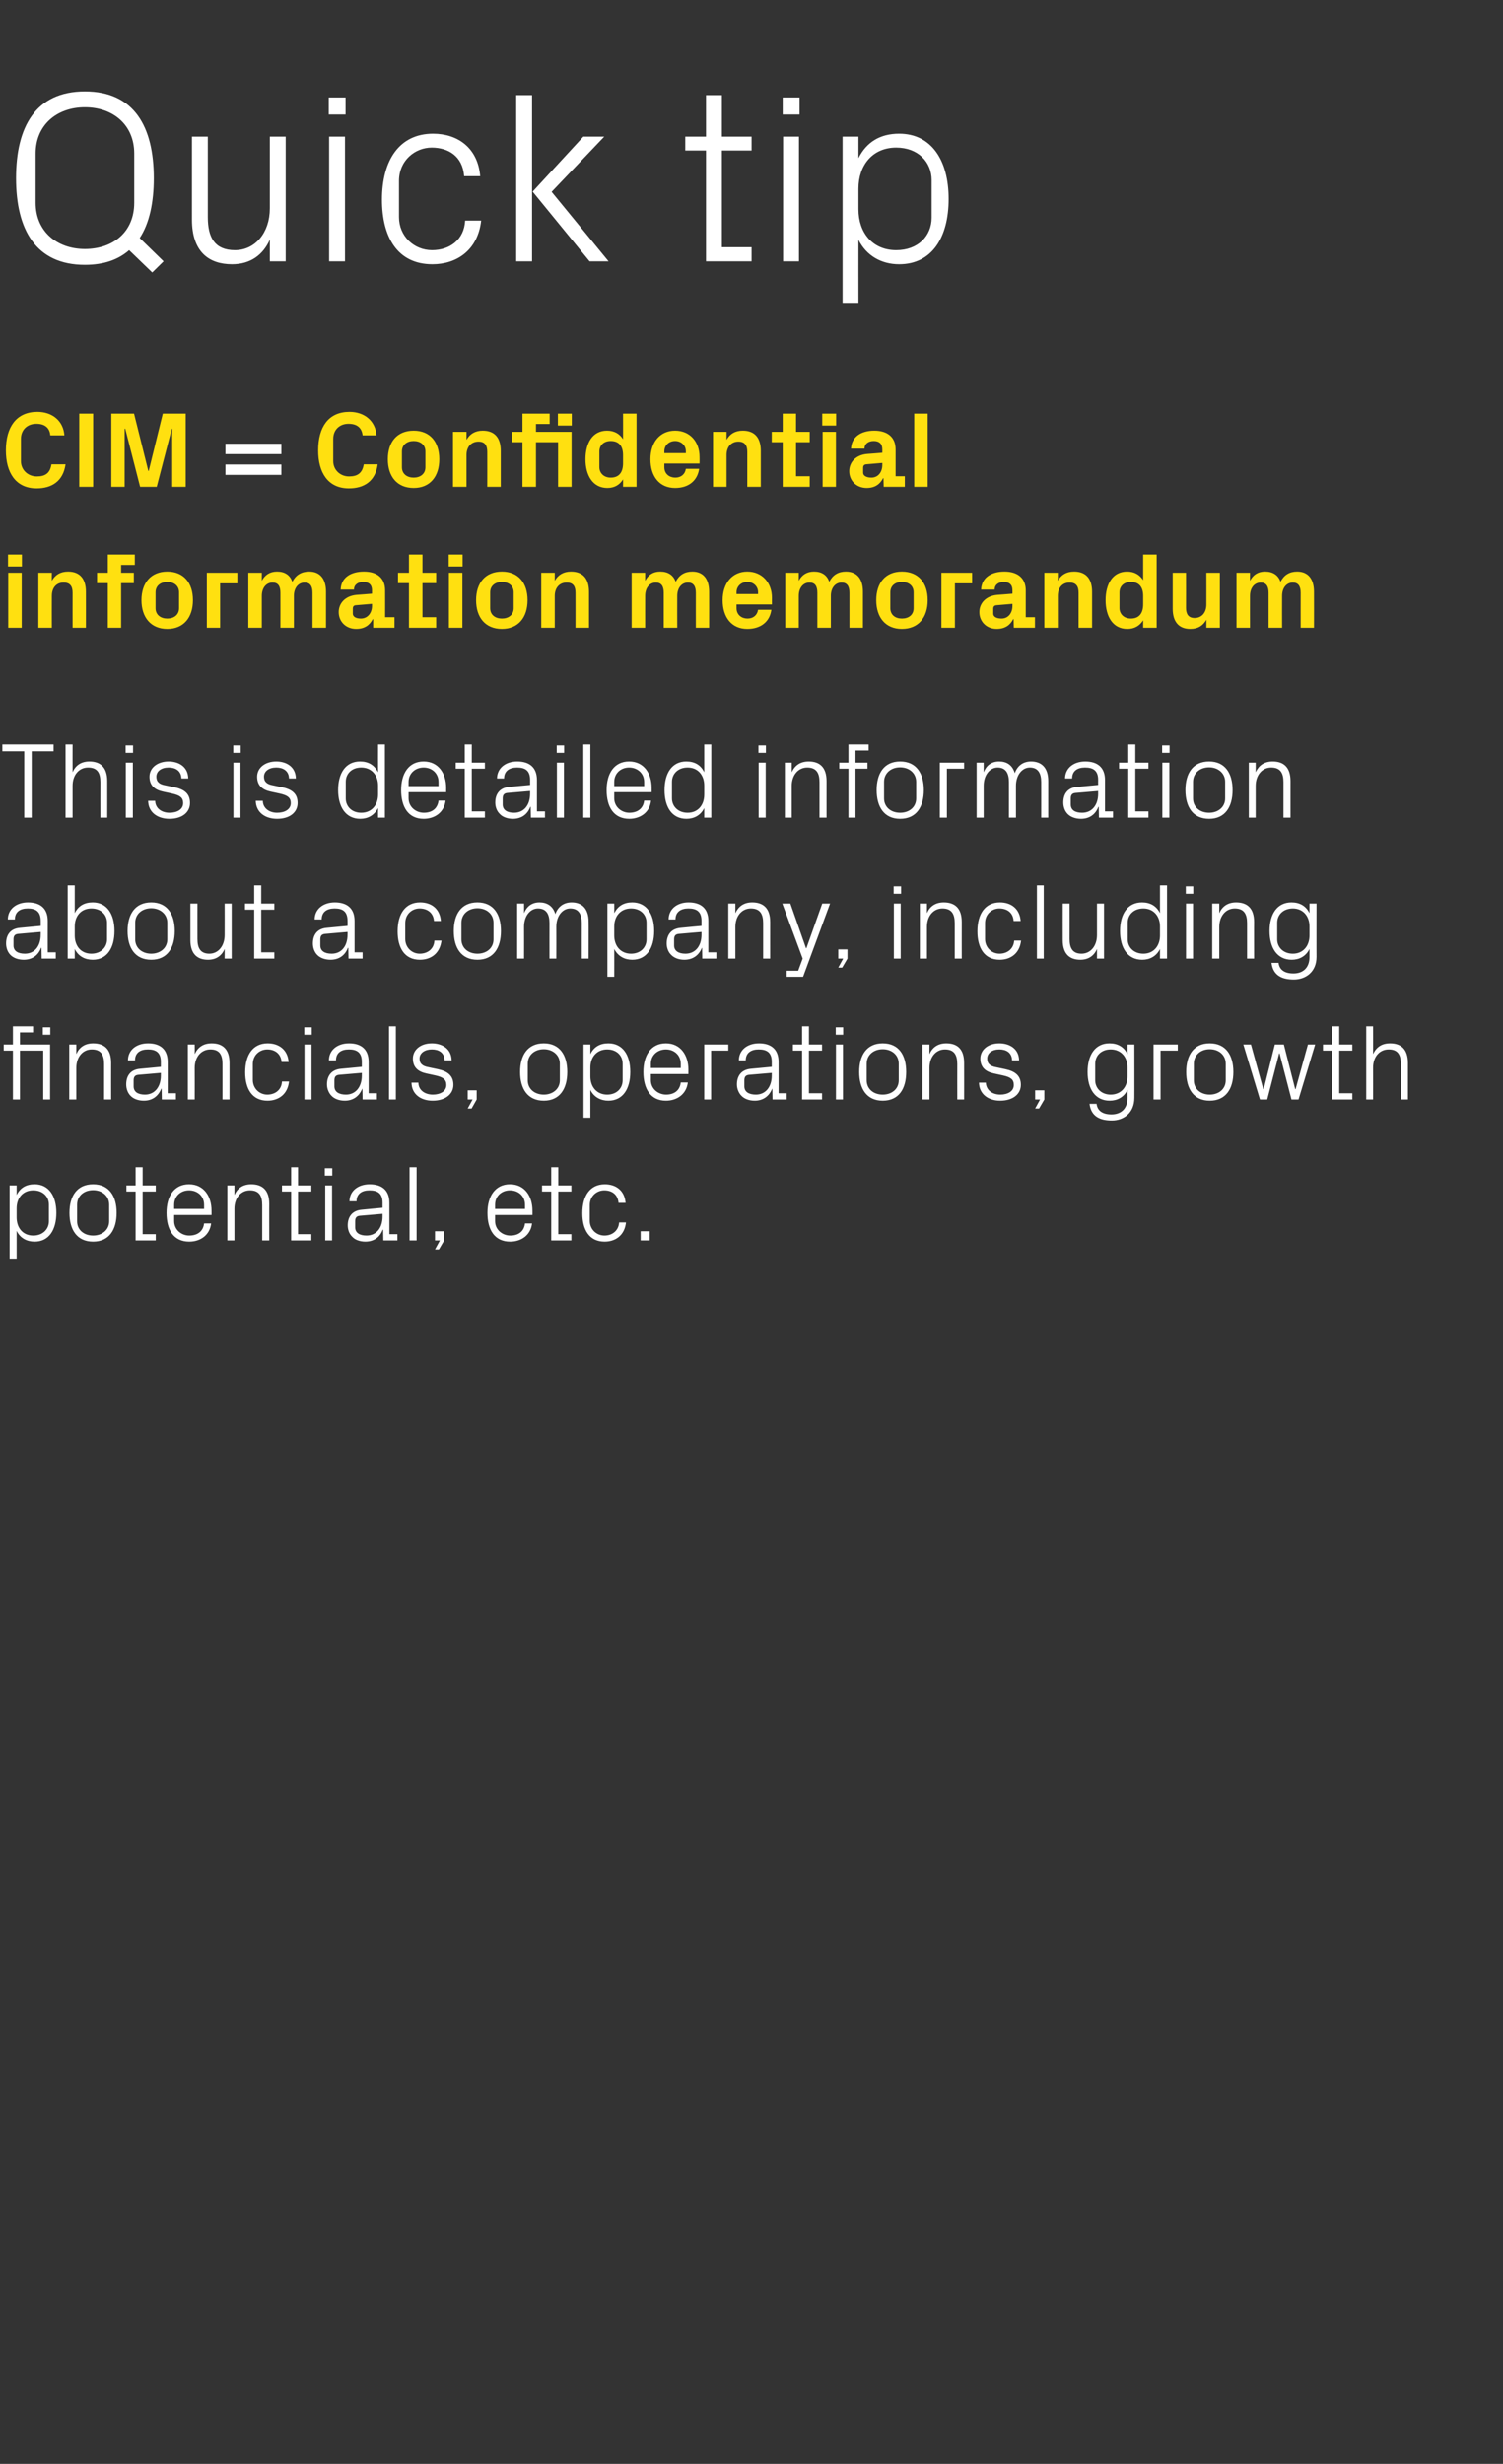 <?xml version="1.0" standalone="no"?><!DOCTYPE svg PUBLIC "-//W3C//DTD SVG 1.1//EN" "http://www.w3.org/Graphics/SVG/1.1/DTD/svg11.dtd"><svg xmlns="http://www.w3.org/2000/svg" version="1.1" width="768.1px" height="1258.7px" viewBox="0 -33 768.1 1258.7" style="top:-33px"><rect x="0" y="-33" width="768.1" height="1258.7" fill="#333333" stroke="none"/>  <desc>Quick tip CIM = Confidential information memorandum This is detailed information about a company, including financial...</desc>  <defs/>  <g id="Polygon22912">    <path d="M 8.5 588.9 C 8.5 594.3 11.7 598.2 17 598.2 C 21.9 598.2 25 594.9 25 590.9 C 25 590.9 25 582.4 25 582.4 C 25 578.3 21.9 575.1 17 575.1 C 11.7 575.1 8.5 579 8.5 584.3 C 8.5 584.3 8.5 588.9 8.5 588.9 Z M 4.9 610 L 4.9 572.6 L 8.5 572.6 C 8.5 572.6 8.47 577.45 8.5 577.5 C 10.3 573.8 13.4 572 17.7 572 C 24.9 572 28.8 577.9 28.8 586.6 C 28.8 595.3 25 601.3 17.7 601.3 C 13.7 601.3 10.3 599.5 8.5 595.8 C 8.47 595.82 8.5 610 8.5 610 L 4.9 610 Z M 47.6 572 C 55.8 572 59.6 578.1 59.6 586.6 C 59.6 595.2 55.8 601.3 47.6 601.3 C 39.3 601.3 35.5 595.2 35.5 586.6 C 35.5 578.1 39.3 572 47.6 572 Z M 55.8 582.4 C 55.8 578 52.2 575 47.6 575 C 42.9 575 39.4 578 39.4 582.4 C 39.4 582.4 39.4 590.9 39.4 590.9 C 39.4 595.3 42.9 598.2 47.6 598.2 C 52.2 598.2 55.8 595.3 55.8 590.9 C 55.8 590.9 55.8 582.4 55.8 582.4 Z M 72.9 597.5 L 79.6 597.5 L 79.6 600.7 L 69.3 600.7 L 69.3 575.7 L 64.6 575.7 L 64.6 572.6 L 69.3 572.6 L 69.3 563.3 L 72.9 563.3 L 72.9 572.6 L 79.6 572.6 L 79.6 575.7 L 72.9 575.7 L 72.9 597.5 Z M 104.3 582.5 C 104.3 577.9 100.8 575.1 96.6 575.1 C 92.5 575.1 89 577.9 89 582.5 C 88.99 582.51 89 584.6 89 584.6 L 104.3 584.6 C 104.3 584.6 104.28 582.51 104.3 582.5 Z M 107.9 592 C 107.2 598 102.4 601.3 96.7 601.3 C 88.7 601.3 85.1 595.2 85.1 586.6 C 85.1 578.1 89 572 96.6 572 C 104.2 572 108.1 578.2 108.1 585.4 C 108.13 585.37 108.1 587.7 108.1 587.7 L 89 587.7 C 89 587.7 88.99 590.76 89 590.8 C 89 595.3 92.8 598.2 96.7 598.2 C 100.6 598.2 103.8 596.3 104.3 592 C 104.3 592 107.9 592 107.9 592 Z M 134 582.6 C 134 578 132.5 575.1 127.7 575.1 C 123.1 575.1 119.8 579 119.8 584.5 C 119.79 584.55 119.8 600.7 119.8 600.7 L 116.2 600.7 L 116.2 572.6 L 119.8 572.6 C 119.8 572.6 119.79 577.51 119.8 577.5 C 121.3 574 124.2 572 128.4 572 C 133.9 572 137.6 574.8 137.6 582 C 137.55 581.96 137.6 600.7 137.6 600.7 L 134 600.7 C 134 600.7 133.98 582.62 134 582.6 Z M 152.3 597.5 L 159.1 597.5 L 159.1 600.7 L 148.8 600.7 L 148.8 575.7 L 144.1 575.7 L 144.1 572.6 L 148.8 572.6 L 148.8 563.3 L 152.3 563.3 L 152.3 572.6 L 159.1 572.6 L 159.1 575.7 L 152.3 575.7 L 152.3 597.5 Z M 166.2 600.7 L 166.2 572.6 L 169.7 572.6 L 169.7 600.7 L 166.2 600.7 Z M 169.8 567.6 L 166 567.6 L 166 563.8 L 169.8 563.8 L 169.8 567.6 Z M 195.5 581.4 C 195.5 576.5 192.8 575.1 188.8 575.1 C 184.9 575.1 182.2 576.9 182.2 580.7 C 182.2 580.7 178.6 580.7 178.6 580.7 C 178.6 575.5 182.9 572 188.9 572 C 195 572 199 574.9 199 581.5 C 198.99 581.52 199 597.5 199 597.5 L 203.1 597.5 L 203.1 600.7 L 195.9 600.7 L 195.8 595.2 C 195.8 595.2 195.63 595.22 195.6 595.2 C 194.1 599.2 190.9 601.3 186.7 601.3 C 184 601.3 181.4 600.4 180 598.8 C 178.5 597.4 177.7 595.2 177.7 593 C 177.7 588.6 180 585.4 184.9 585 C 184.85 584.99 195.5 584 195.5 584 C 195.5 584 195.47 581.41 195.5 581.4 Z M 183.8 588.1 C 182.1 588.3 181.5 589.2 181.5 590.9 C 181.5 590.9 181.5 594 181.5 594 C 181.5 596.8 183.8 598.2 187.3 598.2 C 192.4 598.2 195.5 594.2 195.5 588.5 C 195.47 588.45 195.5 587.1 195.5 587.1 C 195.5 587.1 183.81 588.12 183.8 588.1 Z M 209.3 600.7 L 209.3 563.3 L 212.9 563.3 L 212.9 600.7 L 209.3 600.7 Z M 227 600.7 L 224.3 605.3 L 222.3 605.3 L 224.8 600.7 L 222.3 600.7 L 222.3 596 L 227 596 L 227 600.7 Z M 268.3 582.5 C 268.3 577.9 264.8 575.1 260.6 575.1 C 256.5 575.1 253 577.9 253 582.5 C 253 582.51 253 584.6 253 584.6 L 268.3 584.6 C 268.3 584.6 268.29 582.51 268.3 582.5 Z M 271.9 592 C 271.2 598 266.4 601.3 260.7 601.3 C 252.7 601.3 249.1 595.2 249.1 586.6 C 249.1 578.1 253.1 572 260.6 572 C 268.2 572 272.1 578.2 272.1 585.4 C 272.14 585.37 272.1 587.7 272.1 587.7 L 253 587.7 C 253 587.7 253 590.76 253 590.8 C 253 595.3 256.8 598.2 260.8 598.2 C 264.7 598.2 267.8 596.3 268.3 592 C 268.3 592 271.9 592 271.9 592 Z M 285.3 597.5 L 292 597.5 L 292 600.7 L 281.7 600.7 L 281.7 575.7 L 277 575.7 L 277 572.6 L 281.7 572.6 L 281.7 563.3 L 285.3 563.3 L 285.3 572.6 L 292 572.6 L 292 575.7 L 285.3 575.7 L 285.3 597.5 Z M 316.1 581.5 C 315.7 577 312.5 575.1 308.8 575.1 C 305.1 575.1 301.4 577.9 301.4 582.6 C 301.4 582.6 301.4 590.7 301.4 590.7 C 301.4 595 304.8 598.2 308.9 598.2 C 312.8 598.2 316.1 595.8 316.4 591.5 C 316.4 591.5 319.9 591.5 319.9 591.5 C 319.2 598.2 314.4 601.3 309 601.3 C 301.1 601.3 297.6 595.2 297.6 586.8 C 297.6 577.8 301.6 572 309.1 572 C 314.8 572 319.2 575.2 319.7 581.5 C 319.7 581.5 316.1 581.5 316.1 581.5 Z M 332 600.7 L 327.4 600.7 L 327.4 596 L 332 596 L 332 600.7 Z " stroke="none" fill="#fff"/>  </g>  <g id="Polygon22911">    <path d="M 22.1 528.7 L 22.1 503.7 L 10.2 503.7 L 10.2 528.7 L 6.6 528.7 L 6.6 503.7 L 1.9 503.7 L 1.9 500.6 L 6.6 500.6 L 6.6 491.3 L 16.9 491.3 L 16.9 494.4 L 10.2 494.4 L 10.2 500.6 L 25.6 500.6 L 25.6 528.7 L 22.1 528.7 Z M 25.7 495.6 L 21.9 495.6 L 21.9 491.8 L 25.7 491.8 L 25.7 495.6 Z M 53.2 510.6 C 53.2 506 51.7 503.1 46.9 503.1 C 42.3 503.1 39 507 39 512.5 C 38.99 512.55 39 528.7 39 528.7 L 35.4 528.7 L 35.4 500.6 L 39 500.6 C 39 500.6 38.99 505.51 39 505.5 C 40.5 502 43.4 500 47.6 500 C 53.1 500 56.8 502.8 56.8 510 C 56.76 509.96 56.8 528.7 56.8 528.7 L 53.2 528.7 C 53.2 528.7 53.18 510.62 53.2 510.6 Z M 82.2 509.4 C 82.2 504.5 79.5 503.1 75.6 503.1 C 71.6 503.1 69 504.9 69 508.7 C 69 508.7 65.4 508.7 65.4 508.7 C 65.4 503.5 69.6 500 75.7 500 C 81.7 500 85.7 502.9 85.7 509.5 C 85.74 509.52 85.7 525.5 85.7 525.5 L 89.9 525.5 L 89.9 528.7 L 82.7 528.7 L 82.6 523.2 C 82.6 523.2 82.39 523.22 82.4 523.2 C 80.8 527.2 77.7 529.3 73.5 529.3 C 70.7 529.3 68.2 528.4 66.7 526.8 C 65.3 525.4 64.5 523.2 64.5 521 C 64.5 516.6 66.7 513.4 71.6 513 C 71.61 512.99 82.2 512 82.2 512 C 82.2 512 82.22 509.41 82.2 509.4 Z M 70.6 516.1 C 68.9 516.3 68.3 517.2 68.3 518.9 C 68.3 518.9 68.3 522 68.3 522 C 68.3 524.8 70.5 526.2 74.1 526.2 C 79.1 526.2 82.2 522.2 82.2 516.5 C 82.22 516.45 82.2 515.1 82.2 515.1 C 82.2 515.1 70.56 516.12 70.6 516.1 Z M 113.7 510.6 C 113.7 506 112.3 503.1 107.5 503.1 C 102.8 503.1 99.5 507 99.5 512.5 C 99.55 512.55 99.5 528.7 99.5 528.7 L 96 528.7 L 96 500.6 L 99.5 500.6 C 99.5 500.6 99.55 505.51 99.5 505.5 C 101.1 502 103.9 500 108.2 500 C 113.6 500 117.3 502.8 117.3 510 C 117.31 509.96 117.3 528.7 117.3 528.7 L 113.7 528.7 C 113.7 528.7 113.74 510.62 113.7 510.6 Z M 143.9 509.5 C 143.5 505 140.2 503.1 136.6 503.1 C 132.8 503.1 129.2 505.9 129.2 510.6 C 129.2 510.6 129.2 518.7 129.2 518.7 C 129.2 523 132.5 526.2 136.6 526.2 C 140.6 526.2 143.9 523.8 144.1 519.5 C 144.1 519.5 147.7 519.5 147.7 519.5 C 147 526.2 142.2 529.3 136.7 529.3 C 128.8 529.3 125.3 523.2 125.3 514.8 C 125.3 505.8 129.3 500 136.8 500 C 142.5 500 147 503.2 147.5 509.5 C 147.5 509.5 143.9 509.5 143.9 509.5 Z M 155.6 528.7 L 155.6 500.6 L 159.2 500.6 L 159.2 528.7 L 155.6 528.7 Z M 159.3 495.6 L 155.5 495.6 L 155.5 491.8 L 159.3 491.8 L 159.3 495.6 Z M 184.9 509.4 C 184.9 504.5 182.2 503.1 178.3 503.1 C 174.3 503.1 171.7 504.9 171.7 508.7 C 171.7 508.7 168.1 508.7 168.1 508.7 C 168.1 503.5 172.3 500 178.4 500 C 184.4 500 188.4 502.9 188.4 509.5 C 188.43 509.52 188.4 525.5 188.4 525.5 L 192.6 525.5 L 192.6 528.7 L 185.3 528.7 L 185.2 523.2 C 185.2 523.2 185.07 523.22 185.1 523.2 C 183.5 527.2 180.3 529.3 176.2 529.3 C 173.4 529.3 170.9 528.4 169.4 526.8 C 168 525.4 167.1 523.2 167.1 521 C 167.1 516.6 169.4 513.4 174.3 513 C 174.29 512.99 184.9 512 184.9 512 C 184.9 512 184.91 509.41 184.9 509.4 Z M 173.2 516.1 C 171.5 516.3 170.9 517.2 170.9 518.9 C 170.9 518.9 170.9 522 170.9 522 C 170.9 524.8 173.2 526.2 176.8 526.2 C 181.8 526.2 184.9 522.2 184.9 516.5 C 184.91 516.45 184.9 515.1 184.9 515.1 C 184.9 515.1 173.25 516.12 173.2 516.1 Z M 198.8 528.7 L 198.8 491.3 L 202.3 491.3 L 202.3 528.7 L 198.8 528.7 Z M 223.7 513.2 C 229 514.3 231.7 516.7 231.7 521.2 C 231.7 525.9 227.7 529.3 221.1 529.3 C 215 529.3 210.4 526 210.3 520.1 C 210.3 520.1 213.8 520.1 213.8 520.1 C 213.9 524.1 217.3 526.2 221.2 526.2 C 225 526.2 228.1 524.5 228.1 521.3 C 228.1 518.5 226.5 517.3 222.5 516.4 C 222.5 516.4 217.9 515.4 217.9 515.4 C 213.7 514.5 211 512.3 211 507.8 C 211 503.3 214.9 500 220.7 500 C 225.7 500 230.7 502.6 230.8 508.7 C 230.8 508.7 227.2 508.7 227.2 508.7 C 227.1 504.7 224.2 503.1 220.7 503.1 C 217 503.1 214.4 505 214.4 507.8 C 214.4 510.5 216.1 511.7 219 512.2 C 219 512.2 223.7 513.2 223.7 513.2 Z M 243.6 528.7 L 241 533.3 L 239 533.3 L 241.5 528.7 L 239 528.7 L 239 524 L 243.6 524 L 243.6 528.7 Z M 277.9 500 C 286.1 500 289.9 506.1 289.9 514.6 C 289.9 523.2 286.1 529.3 277.9 529.3 C 269.6 529.3 265.8 523.2 265.8 514.6 C 265.8 506.1 269.6 500 277.9 500 Z M 286.1 510.4 C 286.1 506 282.5 503 277.9 503 C 273.2 503 269.7 506 269.7 510.4 C 269.7 510.4 269.7 518.9 269.7 518.9 C 269.7 523.3 273.2 526.2 277.9 526.2 C 282.5 526.2 286.1 523.3 286.1 518.9 C 286.1 518.9 286.1 510.4 286.1 510.4 Z M 301.7 516.9 C 301.7 522.3 305 526.2 310.3 526.2 C 315.2 526.2 318.2 522.9 318.2 518.9 C 318.2 518.9 318.2 510.4 318.2 510.4 C 318.2 506.3 315.2 503.1 310.3 503.1 C 305 503.1 301.7 507 301.7 512.3 C 301.7 512.3 301.7 516.9 301.7 516.9 Z M 298.2 538 L 298.2 500.6 L 301.7 500.6 C 301.7 500.6 301.73 505.45 301.7 505.5 C 303.5 501.8 306.6 500 310.9 500 C 318.2 500 322.1 505.9 322.1 514.6 C 322.1 523.3 318.3 529.3 310.9 529.3 C 307 529.3 303.5 527.5 301.7 523.8 C 301.73 523.82 301.7 538 301.7 538 L 298.2 538 Z M 347.9 510.5 C 347.9 505.9 344.4 503.1 340.3 503.1 C 336.2 503.1 332.6 505.9 332.6 510.5 C 332.64 510.51 332.6 512.6 332.6 512.6 L 347.9 512.6 C 347.9 512.6 347.93 510.51 347.9 510.5 Z M 351.5 520 C 350.8 526 346 529.3 340.3 529.3 C 332.4 529.3 328.8 523.2 328.8 514.6 C 328.8 506.1 332.7 500 340.3 500 C 347.9 500 351.8 506.2 351.8 513.4 C 351.78 513.37 351.8 515.7 351.8 515.7 L 332.6 515.7 C 332.6 515.7 332.64 518.76 332.6 518.8 C 332.6 523.3 336.4 526.2 340.4 526.2 C 344.3 526.2 347.4 524.3 347.9 520 C 347.9 520 351.5 520 351.5 520 Z M 359.9 500.6 L 372.2 500.6 L 372.2 503.7 L 363.4 503.7 L 363.4 528.7 L 359.9 528.7 L 359.9 500.6 Z M 394.4 509.4 C 394.4 504.5 391.7 503.1 387.7 503.1 C 383.8 503.1 381.1 504.9 381.1 508.7 C 381.1 508.7 377.6 508.7 377.6 508.7 C 377.6 503.5 381.8 500 387.9 500 C 393.9 500 397.9 502.9 397.9 509.5 C 397.92 509.52 397.9 525.5 397.9 525.5 L 402 525.5 L 402 528.7 L 394.8 528.7 L 394.7 523.2 C 394.7 523.2 394.56 523.22 394.6 523.2 C 393 527.2 389.8 529.3 385.7 529.3 C 382.9 529.3 380.4 528.4 378.9 526.8 C 377.5 525.4 376.6 523.2 376.6 521 C 376.6 516.6 378.9 513.4 383.8 513 C 383.78 512.99 394.4 512 394.4 512 C 394.4 512 394.4 509.41 394.4 509.4 Z M 382.7 516.1 C 381 516.3 380.4 517.2 380.4 518.9 C 380.4 518.9 380.4 522 380.4 522 C 380.4 524.8 382.7 526.2 386.3 526.2 C 391.3 526.2 394.4 522.2 394.4 516.5 C 394.4 516.45 394.4 515.1 394.4 515.1 C 394.4 515.1 382.74 516.12 382.7 516.1 Z M 413.4 525.5 L 420.1 525.5 L 420.1 528.7 L 409.9 528.7 L 409.9 503.7 L 405.2 503.7 L 405.2 500.6 L 409.9 500.6 L 409.9 491.3 L 413.4 491.3 L 413.4 500.6 L 420.1 500.6 L 420.1 503.7 L 413.4 503.7 L 413.4 525.5 Z M 427.2 528.7 L 427.2 500.6 L 430.8 500.6 L 430.8 528.7 L 427.2 528.7 Z M 430.9 495.6 L 427.1 495.6 L 427.1 491.8 L 430.9 491.8 L 430.9 495.6 Z M 451.1 500 C 459.4 500 463.1 506.1 463.1 514.6 C 463.1 523.2 459.4 529.3 451.1 529.3 C 442.9 529.3 439.1 523.2 439.1 514.6 C 439.1 506.1 442.9 500 451.1 500 Z M 459.3 510.4 C 459.3 506 455.8 503 451.1 503 C 446.4 503 442.9 506 442.9 510.4 C 442.9 510.4 442.9 518.9 442.9 518.9 C 442.9 523.3 446.4 526.2 451.1 526.2 C 455.8 526.2 459.3 523.3 459.3 518.9 C 459.3 518.9 459.3 510.4 459.3 510.4 Z M 489.2 510.6 C 489.2 506 487.7 503.1 482.9 503.1 C 478.3 503.1 475 507 475 512.5 C 474.97 512.55 475 528.7 475 528.7 L 471.4 528.7 L 471.4 500.6 L 475 500.6 C 475 500.6 474.97 505.51 475 505.5 C 476.5 502 479.4 500 483.6 500 C 489.1 500 492.7 502.8 492.7 510 C 492.74 509.96 492.7 528.7 492.7 528.7 L 489.2 528.7 C 489.2 528.7 489.16 510.62 489.2 510.6 Z M 513.7 513.2 C 519 514.3 521.7 516.7 521.7 521.2 C 521.7 525.9 517.7 529.3 511.1 529.3 C 505.1 529.3 500.4 526 500.3 520.1 C 500.3 520.1 503.8 520.1 503.8 520.1 C 504 524.1 507.3 526.2 511.2 526.2 C 515 526.2 518.1 524.5 518.1 521.3 C 518.1 518.5 516.6 517.3 512.5 516.4 C 512.5 516.4 507.9 515.4 507.9 515.4 C 503.7 514.5 501 512.3 501 507.8 C 501 503.3 504.9 500 510.7 500 C 515.7 500 520.7 502.6 520.8 508.7 C 520.8 508.7 517.2 508.7 517.2 508.7 C 517.1 504.7 514.2 503.1 510.7 503.1 C 507 503.1 504.5 505 504.5 507.8 C 504.5 510.5 506.2 511.7 509 512.2 C 509 512.2 513.7 513.2 513.7 513.2 Z M 533.7 528.7 L 531 533.3 L 529 533.3 L 531.5 528.7 L 529 528.7 L 529 524 L 533.7 524 L 533.7 528.7 Z M 579.7 527.8 C 579.7 535.6 574.2 539.4 568.2 539.4 C 562.4 539.4 557.6 537.5 556.8 530.9 C 556.8 530.9 560.4 530.9 560.4 530.9 C 560.8 534.3 563.3 536.3 568 536.3 C 572.7 536.3 576.2 533.6 576.2 527.9 C 576.2 527.9 576.2 523.8 576.2 523.8 C 574.4 527.5 571 529.3 567.1 529.3 C 559.7 529.3 555.8 523.3 555.8 514.6 C 555.8 505.9 559.7 500 567 500 C 571.2 500 574.4 501.8 576.2 505.5 C 576.17 505.45 576.2 500.6 576.2 500.6 L 579.7 500.6 C 579.7 500.6 579.75 527.84 579.7 527.8 Z M 576.2 512.3 C 576.2 507 572.9 503.1 567.6 503.1 C 562.8 503.1 559.7 506.3 559.7 510.4 C 559.7 510.4 559.7 518.9 559.7 518.9 C 559.7 522.9 562.8 526.2 567.6 526.2 C 572.9 526.2 576.2 522.3 576.2 516.9 C 576.2 516.9 576.2 512.3 576.2 512.3 Z M 589.5 500.6 L 601.9 500.6 L 601.9 503.7 L 593.1 503.7 L 593.1 528.7 L 589.5 528.7 L 589.5 500.6 Z M 618.2 500 C 626.5 500 630.3 506.1 630.3 514.6 C 630.3 523.2 626.5 529.3 618.2 529.3 C 610 529.3 606.2 523.2 606.2 514.6 C 606.2 506.1 610 500 618.2 500 Z M 626.4 510.4 C 626.4 506 622.9 503 618.2 503 C 613.6 503 610.1 506 610.1 510.4 C 610.1 510.4 610.1 518.9 610.1 518.9 C 610.1 523.3 613.6 526.2 618.2 526.2 C 622.9 526.2 626.4 523.3 626.4 518.9 C 626.4 518.9 626.4 510.4 626.4 510.4 Z M 645.8 523.4 L 651.5 500.6 L 656.1 500.6 L 661.9 523.4 L 662.1 523.4 L 668.4 500.6 L 672.1 500.6 L 663.6 528.7 L 660 528.7 L 653.9 505.1 L 653.7 505.1 L 647.6 528.7 L 643.9 528.7 L 635.4 500.6 L 639.3 500.6 L 645.6 523.4 L 645.8 523.4 Z M 684.4 525.5 L 691.1 525.5 L 691.1 528.7 L 680.8 528.7 L 680.8 503.7 L 676.1 503.7 L 676.1 500.6 L 680.8 500.6 L 680.8 491.3 L 684.4 491.3 L 684.4 500.6 L 691.1 500.6 L 691.1 503.7 L 684.4 503.7 L 684.4 525.5 Z M 715.9 510.5 C 715.9 505.9 714.4 503.1 709.7 503.1 C 705 503.1 701.7 506.9 701.7 512.4 C 701.74 512.44 701.7 528.7 701.7 528.7 L 698.2 528.7 L 698.2 491.3 L 701.7 491.3 C 701.7 491.3 701.74 505.51 701.7 505.5 C 703.3 502 706.1 500 710.4 500 C 715.8 500 719.5 502.8 719.5 510 C 719.5 509.96 719.5 528.7 719.5 528.7 L 715.9 528.7 C 715.9 528.7 715.93 510.51 715.9 510.5 Z " stroke="none" fill="#fff"/>  </g>  <g id="Polygon22910">    <path d="M 20.8 437.4 C 20.8 432.5 18.1 431.1 14.2 431.1 C 10.2 431.1 7.6 432.9 7.6 436.7 C 7.6 436.7 4 436.7 4 436.7 C 4 431.5 8.3 428 14.3 428 C 20.4 428 24.4 430.9 24.4 437.5 C 24.36 437.52 24.4 453.5 24.4 453.5 L 28.5 453.5 L 28.5 456.7 L 21.3 456.7 L 21.2 451.2 C 21.2 451.2 21.01 451.22 21 451.2 C 19.5 455.2 16.3 457.3 12.1 457.3 C 9.4 457.3 6.8 456.4 5.3 454.8 C 3.9 453.4 3.1 451.2 3.1 449 C 3.1 444.6 5.3 441.4 10.2 441 C 10.23 440.99 20.8 440 20.8 440 C 20.8 440 20.84 437.41 20.8 437.4 Z M 9.2 444.1 C 7.5 444.3 6.9 445.2 6.9 446.9 C 6.9 446.9 6.9 450 6.9 450 C 6.9 452.8 9.1 454.2 12.7 454.2 C 17.8 454.2 20.8 450.2 20.8 444.5 C 20.84 444.45 20.8 443.1 20.8 443.1 C 20.8 443.1 9.19 444.12 9.2 444.1 Z M 38.2 444.9 C 38.2 450.3 41.4 454.2 46.7 454.2 C 51.6 454.2 54.7 450.9 54.7 446.9 C 54.7 446.9 54.7 438.4 54.7 438.4 C 54.7 434.3 51.6 431.1 46.7 431.1 C 41.4 431.1 38.2 435 38.2 440.3 C 38.2 440.3 38.2 444.9 38.2 444.9 Z M 34.6 456.7 L 34.6 419.3 L 38.2 419.3 C 38.2 419.3 38.17 433.45 38.2 433.5 C 40 429.8 43.1 428 47.4 428 C 54.6 428 58.5 433.9 58.5 442.6 C 58.5 451.3 54.7 457.3 47.4 457.3 C 43.4 457.3 40 455.5 38.2 451.8 C 38.17 451.82 38.2 456.7 38.2 456.7 L 34.6 456.7 Z M 77.3 428 C 85.5 428 89.3 434.1 89.3 442.6 C 89.3 451.2 85.5 457.3 77.3 457.3 C 69 457.3 65.2 451.2 65.2 442.6 C 65.2 434.1 69 428 77.3 428 Z M 85.5 438.4 C 85.5 434 81.9 431 77.3 431 C 72.6 431 69.1 434 69.1 438.4 C 69.1 438.4 69.1 446.9 69.1 446.9 C 69.1 451.3 72.6 454.2 77.3 454.2 C 81.9 454.2 85.5 451.3 85.5 446.9 C 85.5 446.9 85.5 438.4 85.5 438.4 Z M 100.9 446.7 C 100.9 451.3 102.4 454.2 107 454.2 C 111.5 454.2 114.8 450.3 114.8 444.7 C 114.84 444.73 114.8 428.6 114.8 428.6 L 118.4 428.6 L 118.4 456.7 L 114.8 456.7 C 114.8 456.7 114.84 451.77 114.8 451.8 C 113.3 455.3 110.4 457.3 106.3 457.3 C 101 457.3 97.3 454.5 97.3 447.3 C 97.29 447.31 97.3 428.6 97.3 428.6 L 100.9 428.6 C 100.9 428.6 100.87 446.71 100.9 446.7 Z M 133.5 453.5 L 140.2 453.5 L 140.2 456.7 L 129.9 456.7 L 129.9 431.7 L 125.2 431.7 L 125.2 428.6 L 129.9 428.6 L 129.9 419.3 L 133.5 419.3 L 133.5 428.6 L 140.2 428.6 L 140.2 431.7 L 133.5 431.7 L 133.5 453.5 Z M 177.6 437.4 C 177.6 432.5 175 431.1 171 431.1 C 167 431.1 164.4 432.9 164.4 436.7 C 164.4 436.7 160.8 436.7 160.8 436.7 C 160.8 431.5 165.1 428 171.1 428 C 177.2 428 181.2 430.9 181.2 437.5 C 181.17 437.52 181.2 453.5 181.2 453.5 L 185.3 453.5 L 185.3 456.7 L 178.1 456.7 L 178 451.2 C 178 451.2 177.81 451.22 177.8 451.2 C 176.3 455.2 173.1 457.3 168.9 457.3 C 166.2 457.3 163.6 456.4 162.1 454.8 C 160.7 453.4 159.9 451.2 159.9 449 C 159.9 444.6 162.1 441.4 167 441 C 167.03 440.99 177.6 440 177.6 440 C 177.6 440 177.65 437.41 177.6 437.4 Z M 166 444.1 C 164.3 444.3 163.7 445.2 163.7 446.9 C 163.7 446.9 163.7 450 163.7 450 C 163.7 452.8 165.9 454.2 169.5 454.2 C 174.6 454.2 177.6 450.2 177.6 444.5 C 177.65 444.45 177.6 443.1 177.6 443.1 C 177.6 443.1 165.99 444.12 166 444.1 Z M 221.8 437.5 C 221.4 433 218.1 431.1 214.4 431.1 C 210.7 431.1 207.1 433.9 207.1 438.6 C 207.1 438.6 207.1 446.7 207.1 446.7 C 207.1 451 210.4 454.2 214.5 454.2 C 218.5 454.2 221.8 451.8 222 447.5 C 222 447.5 225.6 447.5 225.6 447.5 C 224.8 454.2 220.1 457.3 214.6 457.3 C 206.7 457.3 203.2 451.2 203.2 442.8 C 203.2 433.8 207.2 428 214.7 428 C 220.4 428 224.8 431.2 225.3 437.5 C 225.3 437.5 221.8 437.5 221.8 437.5 Z M 244 428 C 252.2 428 256 434.1 256 442.6 C 256 451.2 252.2 457.3 244 457.3 C 235.7 457.3 231.9 451.2 231.9 442.6 C 231.9 434.1 235.7 428 244 428 Z M 252.2 438.4 C 252.2 434 248.7 431 244 431 C 239.3 431 235.8 434 235.8 438.4 C 235.8 438.4 235.8 446.9 235.8 446.9 C 235.8 451.3 239.3 454.2 244 454.2 C 248.7 454.2 252.2 451.3 252.2 446.9 C 252.2 446.9 252.2 438.4 252.2 438.4 Z M 264.3 428.6 L 267.8 428.6 C 267.8 428.6 267.85 433.51 267.8 433.5 C 269.1 430.2 271.7 428 275.7 428 C 279.5 428 282.6 429.8 283.8 434 C 285 430.4 287.9 428 292.1 428 C 297.1 428 300.8 430.8 300.8 438 C 300.85 437.96 300.8 456.7 300.8 456.7 L 297.3 456.7 C 297.3 456.7 297.27 438.46 297.3 438.5 C 297.3 433.9 295.6 431.1 291.4 431.1 C 287.5 431.1 284.3 434.9 284.3 440.4 C 284.35 440.44 284.3 456.7 284.3 456.7 L 280.8 456.7 C 280.8 456.7 280.77 438.46 280.8 438.5 C 280.8 433.9 279.1 431.1 274.9 431.1 C 271 431.1 267.8 434.9 267.8 440.4 C 267.85 440.44 267.8 456.7 267.8 456.7 L 264.3 456.7 L 264.3 428.6 Z M 313.9 444.9 C 313.9 450.3 317.2 454.2 322.5 454.2 C 327.4 454.2 330.4 450.9 330.4 446.9 C 330.4 446.9 330.4 438.4 330.4 438.4 C 330.4 434.3 327.4 431.1 322.5 431.1 C 317.2 431.1 313.9 435 313.9 440.3 C 313.9 440.3 313.9 444.9 313.9 444.9 Z M 310.4 466 L 310.4 428.6 L 313.9 428.6 C 313.9 428.6 313.94 433.45 313.9 433.5 C 315.8 429.8 318.8 428 323.1 428 C 330.4 428 334.3 433.9 334.3 442.6 C 334.3 451.3 330.5 457.3 323.1 457.3 C 319.2 457.3 315.8 455.5 313.9 451.8 C 313.94 451.82 313.9 466 313.9 466 L 310.4 466 Z M 358.5 437.4 C 358.5 432.5 355.8 431.1 351.8 431.1 C 347.9 431.1 345.2 432.9 345.2 436.7 C 345.2 436.7 341.7 436.7 341.7 436.7 C 341.7 431.5 345.9 428 351.9 428 C 358 428 362 430.9 362 437.5 C 362.01 437.52 362 453.5 362 453.5 L 366.1 453.5 L 366.1 456.7 L 358.9 456.7 L 358.8 451.2 C 358.8 451.2 358.65 451.22 358.7 451.2 C 357.1 455.2 353.9 457.3 349.7 457.3 C 347 457.3 344.5 456.4 343 454.8 C 341.5 453.4 340.7 451.2 340.7 449 C 340.7 444.6 343 441.4 347.9 441 C 347.87 440.99 358.5 440 358.5 440 C 358.5 440 358.49 437.41 358.5 437.4 Z M 346.8 444.1 C 345.1 444.3 344.5 445.2 344.5 446.9 C 344.5 446.9 344.5 450 344.5 450 C 344.5 452.8 346.8 454.2 350.3 454.2 C 355.4 454.2 358.5 450.2 358.5 444.5 C 358.49 444.45 358.5 443.1 358.5 443.1 C 358.5 443.1 346.83 444.12 346.8 444.1 Z M 390 438.6 C 390 434 388.5 431.1 383.7 431.1 C 379.1 431.1 375.8 435 375.8 440.5 C 375.81 440.55 375.8 456.7 375.8 456.7 L 372.2 456.7 L 372.2 428.6 L 375.8 428.6 C 375.8 428.6 375.81 433.51 375.8 433.5 C 377.4 430 380.2 428 384.4 428 C 389.9 428 393.6 430.8 393.6 438 C 393.58 437.96 393.6 456.7 393.6 456.7 L 390 456.7 C 390 456.7 390 438.62 390 438.6 Z M 412.1 451.4 L 420.2 428.6 L 424.2 428.6 L 410.4 466 L 402 466 L 402 462.9 L 407.9 462.9 L 410.2 456.7 L 399.8 428.6 L 403.9 428.6 L 411.9 451.4 L 412.1 451.4 Z M 433.1 456.7 L 430.4 461.3 L 428.4 461.3 L 430.9 456.7 L 428.4 456.7 L 428.4 452 L 433.1 452 L 433.1 456.7 Z M 456.8 456.7 L 456.8 428.6 L 460.3 428.6 L 460.3 456.7 L 456.8 456.7 Z M 460.5 423.6 L 456.7 423.6 L 456.7 419.8 L 460.5 419.8 L 460.5 423.6 Z M 487.9 438.6 C 487.9 434 486.4 431.1 481.6 431.1 C 477 431.1 473.7 435 473.7 440.5 C 473.71 440.55 473.7 456.7 473.7 456.7 L 470.1 456.7 L 470.1 428.6 L 473.7 428.6 C 473.7 428.6 473.71 433.51 473.7 433.5 C 475.2 430 478.1 428 482.3 428 C 487.8 428 491.5 430.8 491.5 438 C 491.47 437.96 491.5 456.7 491.5 456.7 L 487.9 456.7 C 487.9 456.7 487.9 438.62 487.9 438.6 Z M 518 437.5 C 517.7 433 514.4 431.1 510.7 431.1 C 507 431.1 503.4 433.9 503.4 438.6 C 503.4 438.6 503.4 446.7 503.4 446.7 C 503.4 451 506.7 454.2 510.8 454.2 C 514.7 454.2 518 451.8 518.3 447.5 C 518.3 447.5 521.8 447.5 521.8 447.5 C 521.1 454.2 516.3 457.3 510.9 457.3 C 503 457.3 499.5 451.2 499.5 442.8 C 499.5 433.8 503.5 428 511 428 C 516.7 428 521.1 431.2 521.6 437.5 C 521.6 437.5 518 437.5 518 437.5 Z M 529.9 456.7 L 529.9 419.3 L 533.4 419.3 L 533.4 456.7 L 529.9 456.7 Z M 546.6 446.7 C 546.6 451.3 548.1 454.2 552.7 454.2 C 557.3 454.2 560.6 450.3 560.6 444.7 C 560.61 444.73 560.6 428.6 560.6 428.6 L 564.2 428.6 L 564.2 456.7 L 560.6 456.7 C 560.6 456.7 560.61 451.77 560.6 451.8 C 559.1 455.3 556.2 457.3 552.1 457.3 C 546.8 457.3 543.1 454.5 543.1 447.3 C 543.06 447.31 543.1 428.6 543.1 428.6 L 546.6 428.6 C 546.6 428.6 546.64 446.71 546.6 446.7 Z M 592.8 440.3 C 592.8 435 589.5 431.1 584.3 431.1 C 579.4 431.1 576.3 434.3 576.3 438.4 C 576.3 438.4 576.3 446.9 576.3 446.9 C 576.3 450.9 579.4 454.2 584.3 454.2 C 589.5 454.2 592.8 450.3 592.8 444.9 C 592.8 444.9 592.8 440.3 592.8 440.3 Z M 592.8 456.7 C 592.8 456.7 592.78 451.82 592.8 451.8 C 591 455.5 587.6 457.3 583.7 457.3 C 576.3 457.3 572.4 451.3 572.4 442.6 C 572.4 433.9 576.3 428 583.6 428 C 587.8 428 591 429.8 592.8 433.5 C 592.78 433.45 592.8 419.3 592.8 419.3 L 596.4 419.3 L 596.4 456.7 L 592.8 456.7 Z M 606.1 456.7 L 606.1 428.6 L 609.7 428.6 L 609.7 456.7 L 606.1 456.7 Z M 609.8 423.6 L 606 423.6 L 606 419.8 L 609.8 419.8 L 609.8 423.6 Z M 637.3 438.6 C 637.3 434 635.8 431.1 631 431.1 C 626.4 431.1 623.1 435 623.1 440.5 C 623.09 440.55 623.1 456.7 623.1 456.7 L 619.5 456.7 L 619.5 428.6 L 623.1 428.6 C 623.1 428.6 623.09 433.51 623.1 433.5 C 624.6 430 627.5 428 631.7 428 C 637.2 428 640.9 430.8 640.9 438 C 640.85 437.96 640.9 456.7 640.9 456.7 L 637.3 456.7 C 637.3 456.7 637.28 438.62 637.3 438.6 Z M 672.8 455.8 C 672.8 463.6 667.2 467.4 661.2 467.4 C 655.4 467.4 650.6 465.5 649.8 458.9 C 649.8 458.9 653.4 458.9 653.4 458.9 C 653.8 462.3 656.3 464.3 661 464.3 C 665.7 464.3 669.2 461.6 669.2 455.9 C 669.2 455.9 669.2 451.8 669.2 451.8 C 667.4 455.5 664 457.3 660.1 457.3 C 652.7 457.3 648.8 451.3 648.8 442.6 C 648.8 433.9 652.7 428 660 428 C 664.2 428 667.4 429.8 669.2 433.5 C 669.18 433.45 669.2 428.6 669.2 428.6 L 672.8 428.6 C 672.8 428.6 672.75 455.84 672.8 455.8 Z M 669.2 440.3 C 669.2 435 665.9 431.1 660.7 431.1 C 655.8 431.1 652.7 434.3 652.7 438.4 C 652.7 438.4 652.7 446.9 652.7 446.9 C 652.7 450.9 655.8 454.2 660.7 454.2 C 665.9 454.2 669.2 450.3 669.2 444.9 C 669.2 444.9 669.2 440.3 669.2 440.3 Z " stroke="none" fill="#fff"/>  </g>  <g id="Polygon22909">    <path d="M 1.2 347.3 L 27.4 347.3 L 27.4 350.8 L 16.2 350.8 L 16.2 384.7 L 12.4 384.7 L 12.4 350.8 L 1.2 350.8 L 1.2 347.3 Z M 51.3 366.5 C 51.3 361.9 49.8 359.1 45 359.1 C 40.4 359.1 37.1 362.9 37.1 368.4 C 37.07 368.44 37.1 384.7 37.1 384.7 L 33.5 384.7 L 33.5 347.3 L 37.1 347.3 C 37.1 347.3 37.07 361.51 37.1 361.5 C 38.6 358 41.5 356 45.7 356 C 51.1 356 54.8 358.8 54.8 366 C 54.83 365.96 54.8 384.7 54.8 384.7 L 51.3 384.7 C 51.3 384.7 51.26 366.51 51.3 366.5 Z M 64.3 384.7 L 64.3 356.6 L 67.9 356.6 L 67.9 384.7 L 64.3 384.7 Z M 68 351.6 L 64.2 351.6 L 64.2 347.8 L 68 347.8 L 68 351.6 Z M 89.2 369.2 C 94.5 370.3 97.1 372.7 97.1 377.2 C 97.1 381.9 93.2 385.3 86.6 385.3 C 80.5 385.3 75.8 382 75.7 376.1 C 75.7 376.1 79.3 376.1 79.3 376.1 C 79.4 380.1 82.8 382.2 86.6 382.2 C 90.5 382.2 93.6 380.5 93.6 377.3 C 93.6 374.5 92 373.3 87.9 372.4 C 87.9 372.4 83.3 371.4 83.3 371.4 C 79.1 370.5 76.4 368.3 76.4 363.8 C 76.4 359.3 80.4 356 86.2 356 C 91.2 356 96.1 358.6 96.2 364.7 C 96.2 364.7 92.7 364.7 92.7 364.7 C 92.6 360.7 89.6 359.1 86.2 359.1 C 82.4 359.1 79.9 361 79.9 363.8 C 79.9 366.5 81.6 367.7 84.5 368.2 C 84.5 368.2 89.2 369.2 89.2 369.2 Z M 119.3 384.7 L 119.3 356.6 L 122.9 356.6 L 122.9 384.7 L 119.3 384.7 Z M 123 351.6 L 119.2 351.6 L 119.2 347.8 L 123 347.8 L 123 351.6 Z M 144.2 369.2 C 149.5 370.3 152.1 372.7 152.1 377.2 C 152.1 381.9 148.2 385.3 141.6 385.3 C 135.5 385.3 130.8 382 130.7 376.1 C 130.7 376.1 134.3 376.1 134.3 376.1 C 134.4 380.1 137.8 382.2 141.6 382.2 C 145.5 382.2 148.6 380.5 148.6 377.3 C 148.6 374.5 147 373.3 142.9 372.4 C 142.9 372.4 138.3 371.4 138.3 371.4 C 134.1 370.5 131.4 368.3 131.4 363.8 C 131.4 359.3 135.4 356 141.2 356 C 146.2 356 151.1 358.6 151.2 364.7 C 151.2 364.7 147.7 364.7 147.7 364.7 C 147.6 360.7 144.6 359.1 141.2 359.1 C 137.4 359.1 134.9 361 134.9 363.8 C 134.9 366.5 136.6 367.7 139.5 368.2 C 139.5 368.2 144.2 369.2 144.2 369.2 Z M 193.2 368.3 C 193.2 363 189.9 359.1 184.6 359.1 C 179.7 359.1 176.7 362.3 176.7 366.4 C 176.7 366.4 176.7 374.9 176.7 374.9 C 176.7 378.9 179.7 382.2 184.6 382.2 C 189.9 382.2 193.2 378.3 193.2 372.9 C 193.2 372.9 193.2 368.3 193.2 368.3 Z M 193.2 384.7 C 193.2 384.7 193.16 379.82 193.2 379.8 C 191.3 383.5 188 385.3 184.1 385.3 C 176.7 385.3 172.8 379.3 172.8 370.6 C 172.8 361.9 176.7 356 184 356 C 188.2 356 191.3 357.8 193.2 361.5 C 193.16 361.45 193.2 347.3 193.2 347.3 L 196.7 347.3 L 196.7 384.7 L 193.2 384.7 Z M 224.1 366.5 C 224.1 361.9 220.6 359.1 216.5 359.1 C 212.4 359.1 208.8 361.9 208.8 366.5 C 208.83 366.51 208.8 368.6 208.8 368.6 L 224.1 368.6 C 224.1 368.6 224.12 366.51 224.1 366.5 Z M 227.7 376 C 227 382 222.2 385.3 216.5 385.3 C 208.6 385.3 205 379.2 205 370.6 C 205 362.1 208.9 356 216.5 356 C 224.1 356 228 362.2 228 369.4 C 227.97 369.37 228 371.7 228 371.7 L 208.8 371.7 C 208.8 371.7 208.83 374.76 208.8 374.8 C 208.8 379.3 212.6 382.2 216.6 382.2 C 220.5 382.2 223.6 380.3 224.1 376 C 224.1 376 227.7 376 227.7 376 Z M 241.1 381.5 L 247.8 381.5 L 247.8 384.7 L 237.5 384.7 L 237.5 359.7 L 232.9 359.7 L 232.9 356.6 L 237.5 356.6 L 237.5 347.3 L 241.1 347.3 L 241.1 356.6 L 247.8 356.6 L 247.8 359.7 L 241.1 359.7 L 241.1 381.5 Z M 270.9 365.4 C 270.9 360.5 268.2 359.1 264.2 359.1 C 260.3 359.1 257.6 360.9 257.6 364.7 C 257.6 364.7 254 364.7 254 364.7 C 254 359.5 258.3 356 264.3 356 C 270.4 356 274.4 358.9 274.4 365.5 C 274.39 365.52 274.4 381.5 274.4 381.5 L 278.5 381.5 L 278.5 384.7 L 271.3 384.7 L 271.2 379.2 C 271.2 379.2 271.04 379.22 271 379.2 C 269.5 383.2 266.3 385.3 262.1 385.3 C 259.4 385.3 256.8 384.4 255.4 382.8 C 253.9 381.4 253.1 379.2 253.1 377 C 253.1 372.6 255.4 369.4 260.3 369 C 260.26 368.99 270.9 368 270.9 368 C 270.9 368 270.87 365.41 270.9 365.4 Z M 259.2 372.1 C 257.5 372.3 256.9 373.2 256.9 374.9 C 256.9 374.9 256.9 378 256.9 378 C 256.9 380.8 259.2 382.2 262.7 382.2 C 267.8 382.2 270.9 378.2 270.9 372.5 C 270.87 372.45 270.9 371.1 270.9 371.1 C 270.9 371.1 259.21 372.12 259.2 372.1 Z M 284.6 384.7 L 284.6 356.6 L 288.2 356.6 L 288.2 384.7 L 284.6 384.7 Z M 288.3 351.6 L 284.5 351.6 L 284.5 347.8 L 288.3 347.8 L 288.3 351.6 Z M 298.1 384.7 L 298.1 347.3 L 301.7 347.3 L 301.7 384.7 L 298.1 384.7 Z M 329.2 366.5 C 329.2 361.9 325.6 359.1 321.5 359.1 C 317.4 359.1 313.9 361.9 313.9 366.5 C 313.88 366.51 313.9 368.6 313.9 368.6 L 329.2 368.6 C 329.2 368.6 329.17 366.51 329.2 366.5 Z M 332.7 376 C 332.1 382 327.2 385.3 321.6 385.3 C 313.6 385.3 310 379.2 310 370.6 C 310 362.1 313.9 356 321.5 356 C 329.1 356 333 362.2 333 369.4 C 333.02 369.37 333 371.7 333 371.7 L 313.9 371.7 C 313.9 371.7 313.88 374.76 313.9 374.8 C 313.9 379.3 317.7 382.2 321.6 382.2 C 325.5 382.2 328.7 380.3 329.2 376 C 329.2 376 332.7 376 332.7 376 Z M 359.9 368.3 C 359.9 363 356.7 359.1 351.4 359.1 C 346.5 359.1 343.4 362.3 343.4 366.4 C 343.4 366.4 343.4 374.9 343.4 374.9 C 343.4 378.9 346.5 382.2 351.4 382.2 C 356.7 382.2 359.9 378.3 359.9 372.9 C 359.9 372.9 359.9 368.3 359.9 368.3 Z M 359.9 384.7 C 359.9 384.7 359.91 379.82 359.9 379.8 C 358.1 383.5 354.7 385.3 350.8 385.3 C 343.4 385.3 339.6 379.3 339.6 370.6 C 339.6 361.9 343.5 356 350.7 356 C 355 356 358.1 357.8 359.9 361.5 C 359.91 361.45 359.9 347.3 359.9 347.3 L 363.5 347.3 L 363.5 384.7 L 359.9 384.7 Z M 387.7 384.7 L 387.7 356.6 L 391.3 356.6 L 391.3 384.7 L 387.7 384.7 Z M 391.4 351.6 L 387.6 351.6 L 387.6 347.8 L 391.4 347.8 L 391.4 351.6 Z M 418.8 366.6 C 418.8 362 417.3 359.1 412.5 359.1 C 407.9 359.1 404.6 363 404.6 368.5 C 404.63 368.55 404.6 384.7 404.6 384.7 L 401.1 384.7 L 401.1 356.6 L 404.6 356.6 C 404.6 356.6 404.63 361.51 404.6 361.5 C 406.2 358 409 356 413.3 356 C 418.7 356 422.4 358.8 422.4 366 C 422.39 365.96 422.4 384.7 422.4 384.7 L 418.8 384.7 C 418.8 384.7 418.82 366.62 418.8 366.6 Z M 437.2 356.6 L 443.3 356.6 L 443.3 359.7 L 437.2 359.7 L 437.2 384.7 L 433.6 384.7 L 433.6 359.7 L 428.9 359.7 L 428.9 356.6 L 433.6 356.6 L 433.6 347.3 L 443.9 347.3 L 443.9 350.4 L 437.2 350.4 L 437.2 356.6 Z M 460 356 C 468.3 356 472.1 362.1 472.1 370.6 C 472.1 379.2 468.3 385.3 460 385.3 C 451.8 385.3 448 379.2 448 370.6 C 448 362.1 451.8 356 460 356 Z M 468.2 366.4 C 468.2 362 464.7 359 460 359 C 455.3 359 451.8 362 451.8 366.4 C 451.8 366.4 451.8 374.9 451.8 374.9 C 451.8 379.3 455.3 382.2 460 382.2 C 464.7 382.2 468.2 379.3 468.2 374.9 C 468.2 374.9 468.2 366.4 468.2 366.4 Z M 480.3 356.6 L 492.7 356.6 L 492.7 359.7 L 483.9 359.7 L 483.9 384.7 L 480.3 384.7 L 480.3 356.6 Z M 499.1 356.6 L 502.7 356.6 C 502.7 356.6 502.69 361.51 502.7 361.5 C 504 358.2 506.5 356 510.6 356 C 514.4 356 517.4 357.8 518.6 362 C 519.8 358.4 522.7 356 526.9 356 C 531.9 356 535.7 358.8 535.7 366 C 535.69 365.96 535.7 384.7 535.7 384.7 L 532.1 384.7 C 532.1 384.7 532.12 366.46 532.1 366.5 C 532.1 361.9 530.4 359.1 526.3 359.1 C 522.4 359.1 519.2 362.9 519.2 368.4 C 519.19 368.44 519.2 384.7 519.2 384.7 L 515.6 384.7 C 515.6 384.7 515.62 366.46 515.6 366.5 C 515.6 361.9 513.9 359.1 509.8 359.1 C 505.9 359.1 502.7 362.9 502.7 368.4 C 502.69 368.44 502.7 384.7 502.7 384.7 L 499.1 384.7 L 499.1 356.6 Z M 561.2 365.4 C 561.2 360.5 558.5 359.1 554.5 359.1 C 550.5 359.1 547.9 360.9 547.9 364.7 C 547.9 364.7 544.3 364.7 544.3 364.7 C 544.3 359.5 548.6 356 554.6 356 C 560.7 356 564.7 358.9 564.7 365.5 C 564.68 365.52 564.7 381.5 564.7 381.5 L 568.8 381.5 L 568.8 384.7 L 561.6 384.7 L 561.5 379.2 C 561.5 379.2 561.32 379.22 561.3 379.2 C 559.8 383.2 556.6 385.3 552.4 385.3 C 549.7 385.3 547.1 384.4 545.6 382.8 C 544.2 381.4 543.4 379.2 543.4 377 C 543.4 372.6 545.6 369.4 550.5 369 C 550.54 368.99 561.2 368 561.2 368 C 561.2 368 561.16 365.41 561.2 365.4 Z M 549.5 372.1 C 547.8 372.3 547.2 373.2 547.2 374.9 C 547.2 374.9 547.2 378 547.2 378 C 547.2 380.8 549.4 382.2 553 382.2 C 558.1 382.2 561.2 378.2 561.2 372.5 C 561.16 372.45 561.2 371.1 561.2 371.1 C 561.2 371.1 549.5 372.12 549.5 372.1 Z M 580.2 381.5 L 586.9 381.5 L 586.9 384.7 L 576.6 384.7 L 576.6 359.7 L 571.9 359.7 L 571.9 356.6 L 576.6 356.6 L 576.6 347.3 L 580.2 347.3 L 580.2 356.6 L 586.9 356.6 L 586.9 359.7 L 580.2 359.7 L 580.2 381.5 Z M 594 384.7 L 594 356.6 L 597.6 356.6 L 597.6 384.7 L 594 384.7 Z M 597.7 351.6 L 593.9 351.6 L 593.9 347.8 L 597.7 347.8 L 597.7 351.6 Z M 617.9 356 C 626.1 356 629.9 362.1 629.9 370.6 C 629.9 379.2 626.1 385.3 617.9 385.3 C 609.6 385.3 605.8 379.2 605.8 370.6 C 605.8 362.1 609.6 356 617.9 356 Z M 626.1 366.4 C 626.1 362 622.5 359 617.9 359 C 613.2 359 609.7 362 609.7 366.4 C 609.7 366.4 609.7 374.9 609.7 374.9 C 609.7 379.3 613.2 382.2 617.9 382.2 C 622.5 382.2 626.1 379.3 626.1 374.9 C 626.1 374.9 626.1 366.4 626.1 366.4 Z M 655.9 366.6 C 655.9 362 654.4 359.1 649.6 359.1 C 645 359.1 641.7 363 641.7 368.5 C 641.73 368.55 641.7 384.7 641.7 384.7 L 638.2 384.7 L 638.2 356.6 L 641.7 356.6 C 641.7 356.6 641.73 361.51 641.7 361.5 C 643.3 358 646.1 356 650.4 356 C 655.8 356 659.5 358.8 659.5 366 C 659.49 365.96 659.5 384.7 659.5 384.7 L 655.9 384.7 C 655.9 384.7 655.92 366.62 655.9 366.6 Z " stroke="none" fill="#fff"/>  </g>  <g id="Polygon22908">    <path d="M 4.2 287.7 L 4.2 259.6 L 11.1 259.6 L 11.1 287.7 L 4.2 287.7 Z M 11.2 256.4 L 4.1 256.4 L 4.1 250.3 L 11.2 250.3 L 11.2 256.4 Z M 26.5 263.7 C 28.2 260.7 30.8 259 34.8 259 C 41 259 43.9 262.9 43.9 269.3 C 43.94 269.29 43.9 287.7 43.9 287.7 L 37.1 287.7 C 37.1 287.7 37.07 269.79 37.1 269.8 C 37.1 266.5 35.8 264.6 32.5 264.6 C 28.7 264.6 26.5 267.4 26.5 271.4 C 26.45 271.44 26.5 287.7 26.5 287.7 L 19.6 287.7 L 19.6 259.6 L 26.5 259.6 C 26.5 259.6 26.45 263.68 26.5 263.7 Z M 61.9 259.6 L 68.4 259.6 L 68.4 264.9 L 61.9 264.9 L 61.9 287.7 L 55.1 287.7 L 55.1 264.9 L 49.6 264.9 L 49.6 259.6 L 55.1 259.6 L 55.1 250.3 L 68.9 250.3 L 68.9 255.6 L 61.9 255.6 L 61.9 259.6 Z M 85.5 288.3 C 77.1 288.3 72.3 282.4 72.3 273.6 C 72.3 264.8 77.1 259 85.5 259 C 93.9 259 98.6 264.8 98.6 273.6 C 98.6 282.4 93.9 288.3 85.5 288.3 Z M 91.5 269.6 C 91.5 266.2 88.9 264.3 85.5 264.3 C 82.1 264.3 79.5 266.2 79.5 269.6 C 79.5 269.6 79.5 277.7 79.5 277.7 C 79.5 281.1 82.1 283 85.5 283 C 88.9 283 91.5 281.1 91.5 277.7 C 91.5 277.7 91.5 269.6 91.5 269.6 Z M 105.7 259.6 L 121.3 259.6 L 121.3 265 L 112.5 265 L 112.5 287.7 L 105.7 287.7 L 105.7 259.6 Z M 158 259 C 163.7 259 166.6 262.9 166.6 269.3 C 166.59 269.29 166.6 287.7 166.6 287.7 L 159.7 287.7 C 159.7 287.7 159.72 269.79 159.7 269.8 C 159.7 266.4 158.5 264.6 155.7 264.6 C 152.4 264.6 150.2 267.4 150.2 271.4 C 150.2 271.44 150.2 287.7 150.2 287.7 L 143.3 287.7 C 143.3 287.7 143.33 269.79 143.3 269.8 C 143.3 266.4 142.1 264.6 139.3 264.6 C 136 264.6 133.8 267.4 133.8 271.4 C 133.81 271.44 133.8 287.7 133.8 287.7 L 126.9 287.7 L 126.9 259.6 L 133.8 259.6 C 133.8 259.6 133.81 263.68 133.8 263.7 C 135.4 260.7 137.9 259 141.6 259 C 145.6 259 148.2 260.8 149.4 264.2 C 151.2 260.7 154.1 259 158 259 Z M 190.1 276.6 C 190.08 276.61 190.1 275.5 190.1 275.5 C 190.1 275.5 181.83 276.22 181.8 276.2 C 180.7 276.3 180.3 276.9 180.3 278 C 180.3 278 180.3 280.5 180.3 280.5 C 180.3 282.1 182 283 184.4 283 C 187.9 283 190.1 280.1 190.1 276.6 Z M 190.1 268.5 C 190.1 265.6 188.4 264.3 185.7 264.3 C 182.9 264.3 180.9 265.7 180.9 268.2 C 180.9 268.2 174.1 268.2 174.1 268.2 C 174.3 262.1 179.2 259 186 259 C 192.7 259 196.8 262.3 196.8 268.6 C 196.84 268.58 196.8 282.3 196.8 282.3 L 201.6 282.3 L 201.6 287.7 L 190.7 287.7 L 190.7 283.3 C 190.7 283.3 190.46 283.32 190.5 283.3 C 188.9 286.4 186.3 288.3 182 288.3 C 176.9 288.3 173.1 284.7 173.1 279.7 C 173.1 275.2 176.4 271.4 182.3 270.9 C 182.32 270.94 190.1 270.3 190.1 270.3 C 190.1 270.3 190.08 268.47 190.1 268.5 Z M 215.9 282.3 L 222.9 282.3 L 222.9 287.7 L 209 287.7 L 209 264.9 L 203.4 264.9 L 203.4 259.6 L 209 259.6 L 209 250.3 L 215.9 250.3 L 215.9 259.6 L 222.9 259.6 L 222.9 264.9 L 215.9 264.9 L 215.9 282.3 Z M 229.4 287.7 L 229.4 259.6 L 236.3 259.6 L 236.3 287.7 L 229.4 287.7 Z M 236.4 256.4 L 229.3 256.4 L 229.3 250.3 L 236.4 250.3 L 236.4 256.4 Z M 256.5 288.3 C 248 288.3 243.3 282.4 243.3 273.6 C 243.3 264.8 248 259 256.5 259 C 264.9 259 269.6 264.8 269.6 273.6 C 269.6 282.4 264.9 288.3 256.5 288.3 Z M 262.5 269.6 C 262.5 266.2 259.9 264.3 256.5 264.3 C 253.1 264.3 250.5 266.2 250.5 269.6 C 250.5 269.6 250.5 277.7 250.5 277.7 C 250.5 281.1 253.1 283 256.5 283 C 259.9 283 262.5 281.1 262.5 277.7 C 262.5 277.7 262.5 269.6 262.5 269.6 Z M 283.5 263.7 C 285.2 260.7 287.9 259 291.8 259 C 298.1 259 301 262.9 301 269.3 C 301.01 269.29 301 287.7 301 287.7 L 294.1 287.7 C 294.1 287.7 294.14 269.79 294.1 269.8 C 294.1 266.5 292.9 264.6 289.6 264.6 C 285.8 264.6 283.5 267.4 283.5 271.4 C 283.52 271.44 283.5 287.7 283.5 287.7 L 276.6 287.7 L 276.6 259.6 L 283.5 259.6 C 283.5 259.6 283.52 263.68 283.5 263.7 Z M 353.8 259 C 359.5 259 362.4 262.9 362.4 269.3 C 362.44 269.29 362.4 287.7 362.4 287.7 L 355.6 287.7 C 355.6 287.7 355.57 269.79 355.6 269.8 C 355.6 266.4 354.3 264.6 351.6 264.6 C 348.3 264.6 346.1 267.4 346.1 271.4 C 346.05 271.44 346.1 287.7 346.1 287.7 L 339.2 287.7 C 339.2 287.7 339.18 269.79 339.2 269.8 C 339.2 266.4 337.9 264.6 335.2 264.6 C 331.9 264.6 329.7 267.4 329.7 271.4 C 329.66 271.44 329.7 287.7 329.7 287.7 L 322.8 287.7 L 322.8 259.6 L 329.7 259.6 C 329.7 259.6 329.66 263.68 329.7 263.7 C 331.3 260.7 333.7 259 337.4 259 C 341.4 259 344.1 260.8 345.3 264.2 C 347.1 260.7 349.9 259 353.8 259 Z M 376.4 270.5 L 387.4 270.5 C 387.4 270.5 387.41 269.51 387.4 269.5 C 387.4 266.5 385 264.3 381.9 264.3 C 378.8 264.3 376.4 266.5 376.4 269.5 C 376.41 269.51 376.4 270.5 376.4 270.5 Z M 381.9 259 C 389.5 259 394.5 264.7 394.5 272.4 C 394.45 272.37 394.5 275.8 394.5 275.8 L 376.4 275.8 C 376.4 275.8 376.41 277.71 376.4 277.7 C 376.4 281.1 379 283 382 283 C 384.9 283 387 281.3 387.4 278.5 C 387.4 278.5 394.2 278.5 394.2 278.5 C 393.4 284.7 388.7 288.3 381.9 288.3 C 373.9 288.3 369.3 282.4 369.3 273.6 C 369.3 264.8 374.3 259 381.9 259 Z M 432.3 259 C 438.1 259 441 262.9 441 269.3 C 440.98 269.29 441 287.7 441 287.7 L 434.1 287.7 C 434.1 287.7 434.11 269.79 434.1 269.8 C 434.1 266.4 432.8 264.6 430.1 264.6 C 426.8 264.6 424.6 267.4 424.6 271.4 C 424.59 271.44 424.6 287.7 424.6 287.7 L 417.7 287.7 C 417.7 287.7 417.72 269.79 417.7 269.8 C 417.7 266.4 416.5 264.6 413.7 264.6 C 410.4 264.6 408.2 267.4 408.2 271.4 C 408.2 271.44 408.2 287.7 408.2 287.7 L 401.3 287.7 L 401.3 259.6 L 408.2 259.6 C 408.2 259.6 408.2 263.68 408.2 263.7 C 409.8 260.7 412.3 259 416 259 C 420 259 422.6 260.8 423.8 264.2 C 425.6 260.7 428.4 259 432.3 259 Z M 460.9 288.3 C 452.5 288.3 447.8 282.4 447.8 273.6 C 447.8 264.8 452.5 259 460.9 259 C 469.4 259 474.1 264.8 474.1 273.6 C 474.1 282.4 469.4 288.3 460.9 288.3 Z M 466.9 269.6 C 466.9 266.2 464.4 264.3 460.9 264.3 C 457.5 264.3 455 266.2 455 269.6 C 455 269.6 455 277.7 455 277.7 C 455 281.1 457.5 283 460.9 283 C 464.4 283 466.9 281.1 466.9 277.7 C 466.9 277.7 466.9 269.6 466.9 269.6 Z M 481.1 259.6 L 496.8 259.6 L 496.8 265 L 488 265 L 488 287.7 L 481.1 287.7 L 481.1 259.6 Z M 517.4 276.6 C 517.43 276.61 517.4 275.5 517.4 275.5 C 517.4 275.5 509.18 276.22 509.2 276.2 C 508.1 276.3 507.6 276.9 507.6 278 C 507.6 278 507.6 280.5 507.6 280.5 C 507.6 282.1 509.3 283 511.8 283 C 515.3 283 517.4 280.1 517.4 276.6 Z M 517.4 268.5 C 517.4 265.6 515.7 264.3 513 264.3 C 510.3 264.3 508.3 265.7 508.3 268.2 C 508.3 268.2 501.4 268.2 501.4 268.2 C 501.6 262.1 506.6 259 513.3 259 C 520 259 524.2 262.3 524.2 268.6 C 524.2 268.58 524.2 282.3 524.2 282.3 L 528.9 282.3 L 528.9 287.7 L 518.1 287.7 L 518 283.3 C 518 283.3 517.82 283.32 517.8 283.3 C 516.2 286.4 513.6 288.3 509.3 288.3 C 504.3 288.3 500.5 284.7 500.5 279.7 C 500.5 275.2 503.8 271.4 509.7 270.9 C 509.68 270.94 517.4 270.3 517.4 270.3 C 517.4 270.3 517.43 268.47 517.4 268.5 Z M 540.6 263.7 C 542.3 260.7 544.9 259 548.9 259 C 555.2 259 558.1 262.9 558.1 269.3 C 558.08 269.29 558.1 287.7 558.1 287.7 L 551.2 287.7 C 551.2 287.7 551.2 269.79 551.2 269.8 C 551.2 266.5 549.9 264.6 546.6 264.6 C 542.8 264.6 540.6 267.4 540.6 271.4 C 540.59 271.44 540.6 287.7 540.6 287.7 L 533.7 287.7 L 533.7 259.6 L 540.6 259.6 C 540.6 259.6 540.59 263.68 540.6 263.7 Z M 584.2 271.5 C 584.2 267.1 582.3 264.3 577.9 264.3 C 574.3 264.3 572.1 266.5 572.1 269.7 C 572.1 269.7 572.1 277.6 572.1 277.6 C 572.1 280.7 574.4 283 577.9 283 C 582.3 283 584.2 280.1 584.2 275.7 C 584.2 275.7 584.2 271.5 584.2 271.5 Z M 584.2 287.7 C 584.2 287.7 584.2 283.87 584.2 283.9 C 582.4 286.7 579.8 288.3 576.1 288.3 C 568.6 288.3 565 281.8 565 273.6 C 565 265.5 568.5 259 576 259 C 579.7 259 582.4 260.6 584.2 263.4 C 584.2 263.41 584.2 250.3 584.2 250.3 L 591.1 250.3 L 591.1 287.7 L 584.2 287.7 Z M 616.5 283.6 C 614.8 286.6 612.3 288.3 608.3 288.3 C 602.3 288.3 599.3 284.5 599.3 278 C 599.27 277.98 599.3 259.6 599.3 259.6 L 606.1 259.6 C 606.1 259.6 606.15 277.49 606.1 277.5 C 606.1 280.7 607.3 282.7 610.5 282.7 C 614.2 282.7 616.5 279.9 616.5 275.8 C 616.54 275.84 616.5 259.6 616.5 259.6 L 623.4 259.6 L 623.4 287.7 L 616.5 287.7 C 616.5 287.7 616.54 283.59 616.5 283.6 Z M 662.9 259 C 668.6 259 671.5 262.9 671.5 269.3 C 671.54 269.29 671.5 287.7 671.5 287.7 L 664.7 287.7 C 664.7 287.7 664.67 269.79 664.7 269.8 C 664.7 266.4 663.4 264.6 660.7 264.6 C 657.4 264.6 655.2 267.4 655.2 271.4 C 655.15 271.44 655.2 287.7 655.2 287.7 L 648.3 287.7 C 648.3 287.7 648.28 269.79 648.3 269.8 C 648.3 266.4 647 264.6 644.3 264.6 C 641 264.6 638.8 267.4 638.8 271.4 C 638.76 271.44 638.8 287.7 638.8 287.7 L 631.9 287.7 L 631.9 259.6 L 638.8 259.6 C 638.8 259.6 638.76 263.68 638.8 263.7 C 640.4 260.7 642.8 259 646.5 259 C 650.5 259 653.2 260.8 654.4 264.2 C 656.2 260.7 659 259 662.9 259 Z " stroke="none" fill="#ffe010"/>  </g>  <g id="Polygon22907">    <path d="M 162.6 197.1 C 162.6 185.2 167.8 177.4 178.6 177.4 C 186.3 177.4 191.9 182.1 192.4 189.4 C 192.4 189.4 185.3 189.4 185.3 189.4 C 184.9 185.5 182.4 183.5 178.1 183.5 C 173.6 183.5 170.3 186.5 170.3 191.2 C 170.3 191.2 170.3 202.6 170.3 202.6 C 170.3 207.1 173.9 210.4 178.4 210.4 C 182.8 210.4 185.2 208.6 185.9 204.2 C 185.9 204.2 193 204.2 193 204.2 C 191.9 212.8 186.1 216.5 178.3 216.5 C 167.5 216.5 162.6 208.3 162.6 197.1 Z M 211.4 216.3 C 202.9 216.3 198.2 210.4 198.2 201.6 C 198.2 192.8 202.9 187 211.4 187 C 219.8 187 224.5 192.8 224.5 201.6 C 224.5 210.4 219.8 216.3 211.4 216.3 Z M 217.4 197.6 C 217.4 194.2 214.8 192.3 211.4 192.3 C 208 192.3 205.4 194.2 205.4 197.6 C 205.4 197.6 205.4 205.7 205.4 205.7 C 205.4 209.1 208 211 211.4 211 C 214.8 211 217.4 209.1 217.4 205.7 C 217.4 205.7 217.4 197.6 217.4 197.6 Z M 238.4 191.7 C 240.1 188.7 242.8 187 246.7 187 C 253 187 255.9 190.9 255.9 197.3 C 255.91 197.29 255.9 215.7 255.9 215.7 L 249 215.7 C 249 215.7 249.04 197.79 249 197.8 C 249 194.5 247.8 192.6 244.5 192.6 C 240.7 192.6 238.4 195.4 238.4 199.4 C 238.42 199.44 238.4 215.7 238.4 215.7 L 231.5 215.7 L 231.5 187.6 L 238.4 187.6 C 238.4 187.6 238.42 191.68 238.4 191.7 Z M 292.2 184.4 L 285.1 184.4 L 285.1 178.3 L 292.2 178.3 L 292.2 184.4 Z M 285.2 215.7 L 285.2 192.9 L 273.9 192.9 L 273.9 215.7 L 267 215.7 L 267 192.9 L 261.5 192.9 L 261.5 187.6 L 267 187.6 L 267 178.3 L 280.9 178.3 L 280.9 183.6 L 273.9 183.6 L 273.9 187.6 L 292.1 187.6 L 292.1 215.7 L 285.2 215.7 Z M 318.4 199.5 C 318.4 195.1 316.5 192.3 312.1 192.3 C 308.5 192.3 306.3 194.5 306.3 197.7 C 306.3 197.7 306.3 205.6 306.3 205.6 C 306.3 208.7 308.6 211 312.1 211 C 316.5 211 318.4 208.1 318.4 203.7 C 318.4 203.7 318.4 199.5 318.4 199.5 Z M 318.4 215.7 C 318.4 215.7 318.44 211.87 318.4 211.9 C 316.7 214.7 314 216.3 310.4 216.3 C 302.9 216.3 299.2 209.8 299.2 201.6 C 299.2 193.5 302.7 187 310.2 187 C 313.9 187 316.7 188.6 318.4 191.4 C 318.44 191.41 318.4 178.3 318.4 178.3 L 325.3 178.3 L 325.3 215.7 L 318.4 215.7 Z M 339.5 198.5 L 350.5 198.5 C 350.5 198.5 350.51 197.51 350.5 197.5 C 350.5 194.5 348.1 192.3 345 192.3 C 341.9 192.3 339.5 194.5 339.5 197.5 C 339.51 197.51 339.5 198.5 339.5 198.5 Z M 345 187 C 352.6 187 357.5 192.7 357.5 200.4 C 357.55 200.37 357.5 203.8 357.5 203.8 L 339.5 203.8 C 339.5 203.8 339.51 205.71 339.5 205.7 C 339.5 209.1 342.1 211 345.1 211 C 348 211 350.1 209.3 350.5 206.5 C 350.5 206.5 357.3 206.5 357.3 206.5 C 356.4 212.7 351.8 216.3 345 216.3 C 337 216.3 332.4 210.4 332.4 201.6 C 332.4 192.8 337.4 187 345 187 Z M 371.3 191.7 C 373 188.7 375.6 187 379.6 187 C 385.9 187 388.8 190.9 388.8 197.3 C 388.79 197.29 388.8 215.7 388.8 215.7 L 381.9 215.7 C 381.9 215.7 381.91 197.79 381.9 197.8 C 381.9 194.5 380.6 192.6 377.3 192.6 C 373.6 192.6 371.3 195.4 371.3 199.4 C 371.3 199.44 371.3 215.7 371.3 215.7 L 364.4 215.7 L 364.4 187.6 L 371.3 187.6 C 371.3 187.6 371.3 191.68 371.3 191.7 Z M 406.8 210.3 L 413.8 210.3 L 413.8 215.7 L 400 215.7 L 400 192.9 L 394.4 192.9 L 394.4 187.6 L 400 187.6 L 400 178.3 L 406.8 178.3 L 406.8 187.6 L 413.8 187.6 L 413.8 192.9 L 406.8 192.9 L 406.8 210.3 Z M 420.4 215.7 L 420.4 187.6 L 427.2 187.6 L 427.2 215.7 L 420.4 215.7 Z M 427.3 184.4 L 420.2 184.4 L 420.2 178.3 L 427.3 178.3 L 427.3 184.4 Z M 450.9 204.6 C 450.94 204.61 450.9 203.5 450.9 203.5 C 450.9 203.5 442.69 204.22 442.7 204.2 C 441.6 204.3 441.1 204.9 441.1 206 C 441.1 206 441.1 208.5 441.1 208.5 C 441.1 210.1 442.9 211 445.3 211 C 448.8 211 450.9 208.1 450.9 204.6 Z M 450.9 196.5 C 450.9 193.6 449.2 192.3 446.5 192.3 C 443.8 192.3 441.8 193.7 441.8 196.2 C 441.8 196.2 434.9 196.2 434.9 196.2 C 435.2 190.1 440.1 187 446.8 187 C 453.5 187 457.7 190.3 457.7 196.6 C 457.7 196.58 457.7 210.3 457.7 210.3 L 462.4 210.3 L 462.4 215.7 L 451.6 215.7 L 451.5 211.3 C 451.5 211.3 451.32 211.32 451.3 211.3 C 449.7 214.4 447.1 216.3 442.9 216.3 C 437.8 216.3 434 212.7 434 207.7 C 434 203.2 437.3 199.4 443.2 198.9 C 443.18 198.94 450.9 198.3 450.9 198.3 C 450.9 198.3 450.94 196.47 450.9 196.5 Z M 467.2 215.7 L 467.2 178.3 L 474.1 178.3 L 474.1 215.7 L 467.2 215.7 Z " stroke="none" fill="#ffe010"/>  </g>  <g id="Polygon22906">    <path d="M 115.2 199 L 115.2 193.7 L 143.8 193.7 L 143.8 199 L 115.2 199 Z M 115.2 209.6 L 115.2 204.3 L 143.8 204.3 L 143.8 209.6 L 115.2 209.6 Z " stroke="none" fill="#fff"/>  </g>  <g id="Polygon22905">    <path d="M 3 197.1 C 3 185.2 8.3 177.4 19.1 177.4 C 26.8 177.4 32.4 182.1 32.9 189.4 C 32.9 189.4 25.7 189.4 25.7 189.4 C 25.4 185.5 22.8 183.5 18.6 183.5 C 14 183.5 10.7 186.5 10.7 191.2 C 10.7 191.2 10.7 202.6 10.7 202.6 C 10.7 207.1 14.3 210.4 18.8 210.4 C 23.3 210.4 25.6 208.6 26.3 204.2 C 26.3 204.2 33.5 204.2 33.5 204.2 C 32.3 212.8 26.5 216.5 18.7 216.5 C 7.9 216.5 3 208.3 3 197.1 Z M 40.5 178.3 L 47.6 178.3 L 47.6 215.7 L 40.5 215.7 L 40.5 178.3 Z M 76 207.6 L 83.2 178.3 L 94.9 178.3 L 94.9 215.7 L 88 215.7 L 88 186 L 87.8 186 L 80.1 215.7 L 71.6 215.7 L 64 186 L 63.7 186 L 63.7 215.7 L 56.9 215.7 L 56.9 178.3 L 68.5 178.3 L 75.8 207.6 L 76 207.6 Z " stroke="none" fill="#ffe010"/>  </g>  <g id="Polygon22904">    <path d="M 66 94.8 C 60.5 99.6 53.2 102.3 43.4 102.3 C 18.2 102.3 8.2 84.2 8.2 58 C 8.2 31.8 18.2 13.7 43.4 13.7 C 68.6 13.7 78.6 31.8 78.6 58 C 78.6 70.4 76.4 81 71.4 88.6 C 71.39 88.61 83.6 100.5 83.6 100.5 L 77.8 106.2 C 77.8 106.2 66.02 94.85 66 94.8 Z M 68.6 70.6 C 68.6 70.6 68.6 45.4 68.6 45.4 C 68.6 30.9 57.9 21.8 43.4 21.8 C 29 21.8 18.2 30.9 18.2 45.4 C 18.2 45.4 18.2 70.6 18.2 70.6 C 18.2 85.1 29 94.2 43.4 94.2 C 57.9 94.2 68.6 85.4 68.6 70.6 Z M 106.2 77.9 C 106.2 88.2 109.6 94.8 120.1 94.8 C 130.3 94.8 137.9 86 137.9 73.4 C 137.9 73.38 137.9 36.8 137.9 36.8 L 146 36.8 L 146 100.5 L 137.9 100.5 C 137.9 100.5 137.9 89.36 137.9 89.4 C 134.4 97.3 127.9 102 118.6 102 C 106.6 102 98.1 95.5 98.1 79.2 C 98.09 79.25 98.1 36.8 98.1 36.8 L 106.2 36.8 C 106.2 36.8 106.2 77.87 106.2 77.9 Z M 168.2 100.5 L 168.2 36.8 L 176.3 36.8 L 176.3 100.5 L 168.2 100.5 Z M 176.6 25.5 L 168 25.5 L 168 16.8 L 176.6 16.8 L 176.6 25.5 Z M 237.2 57 C 236.4 46.7 229 42.4 220.6 42.4 C 212.2 42.4 203.9 48.9 203.9 59.4 C 203.9 59.4 203.9 77.9 203.9 77.9 C 203.9 87.6 211.5 94.8 220.8 94.8 C 229.8 94.8 237.2 89.5 237.7 79.7 C 237.7 79.7 245.9 79.7 245.9 79.7 C 244.2 94.8 233.4 102 221 102 C 203 102 195.2 88 195.2 69 C 195.2 48.7 204.2 35.3 221.3 35.3 C 234.1 35.3 244.2 42.7 245.4 57 C 245.4 57 237.2 57 237.2 57 Z M 272.2 64.9 L 298.1 36.8 L 308.8 36.8 L 281.9 65 L 311 100.5 L 301.3 100.5 L 272.2 64.9 Z M 271.9 100.5 L 263.8 100.5 L 263.8 15.6 L 271.9 15.6 L 271.9 100.5 Z M 368.9 93.3 L 384.1 93.3 L 384.1 100.5 L 360.8 100.5 L 360.8 43.9 L 350.2 43.9 L 350.2 36.8 L 360.8 36.8 L 360.8 15.6 L 368.9 15.6 L 368.9 36.8 L 384.1 36.8 L 384.1 43.9 L 368.9 43.9 L 368.9 93.3 Z M 400.2 100.5 L 400.2 36.8 L 408.3 36.8 L 408.3 100.5 L 400.2 100.5 Z M 408.6 25.5 L 400 25.5 L 400 16.8 L 408.6 16.8 L 408.6 25.5 Z M 438.7 73.9 C 438.7 86 446 94.8 458 94.8 C 469.2 94.8 476.1 87.5 476.1 78.2 C 476.1 78.2 476.1 59 476.1 59 C 476.1 49.8 469.2 42.4 458 42.4 C 446 42.4 438.7 51.3 438.7 63.4 C 438.7 63.4 438.7 73.9 438.7 73.9 Z M 430.6 121.7 L 430.6 36.8 L 438.7 36.8 C 438.7 36.8 438.67 47.8 438.7 47.8 C 442.8 39.6 449.8 35.3 459.5 35.3 C 476 35.3 484.8 48.9 484.8 68.6 C 484.8 88.4 476.2 102 459.5 102 C 450.5 102 442.8 97.7 438.7 89.5 C 438.67 89.48 438.7 121.7 438.7 121.7 L 430.6 121.7 Z " stroke="none" fill="#fff"/>  </g></svg>